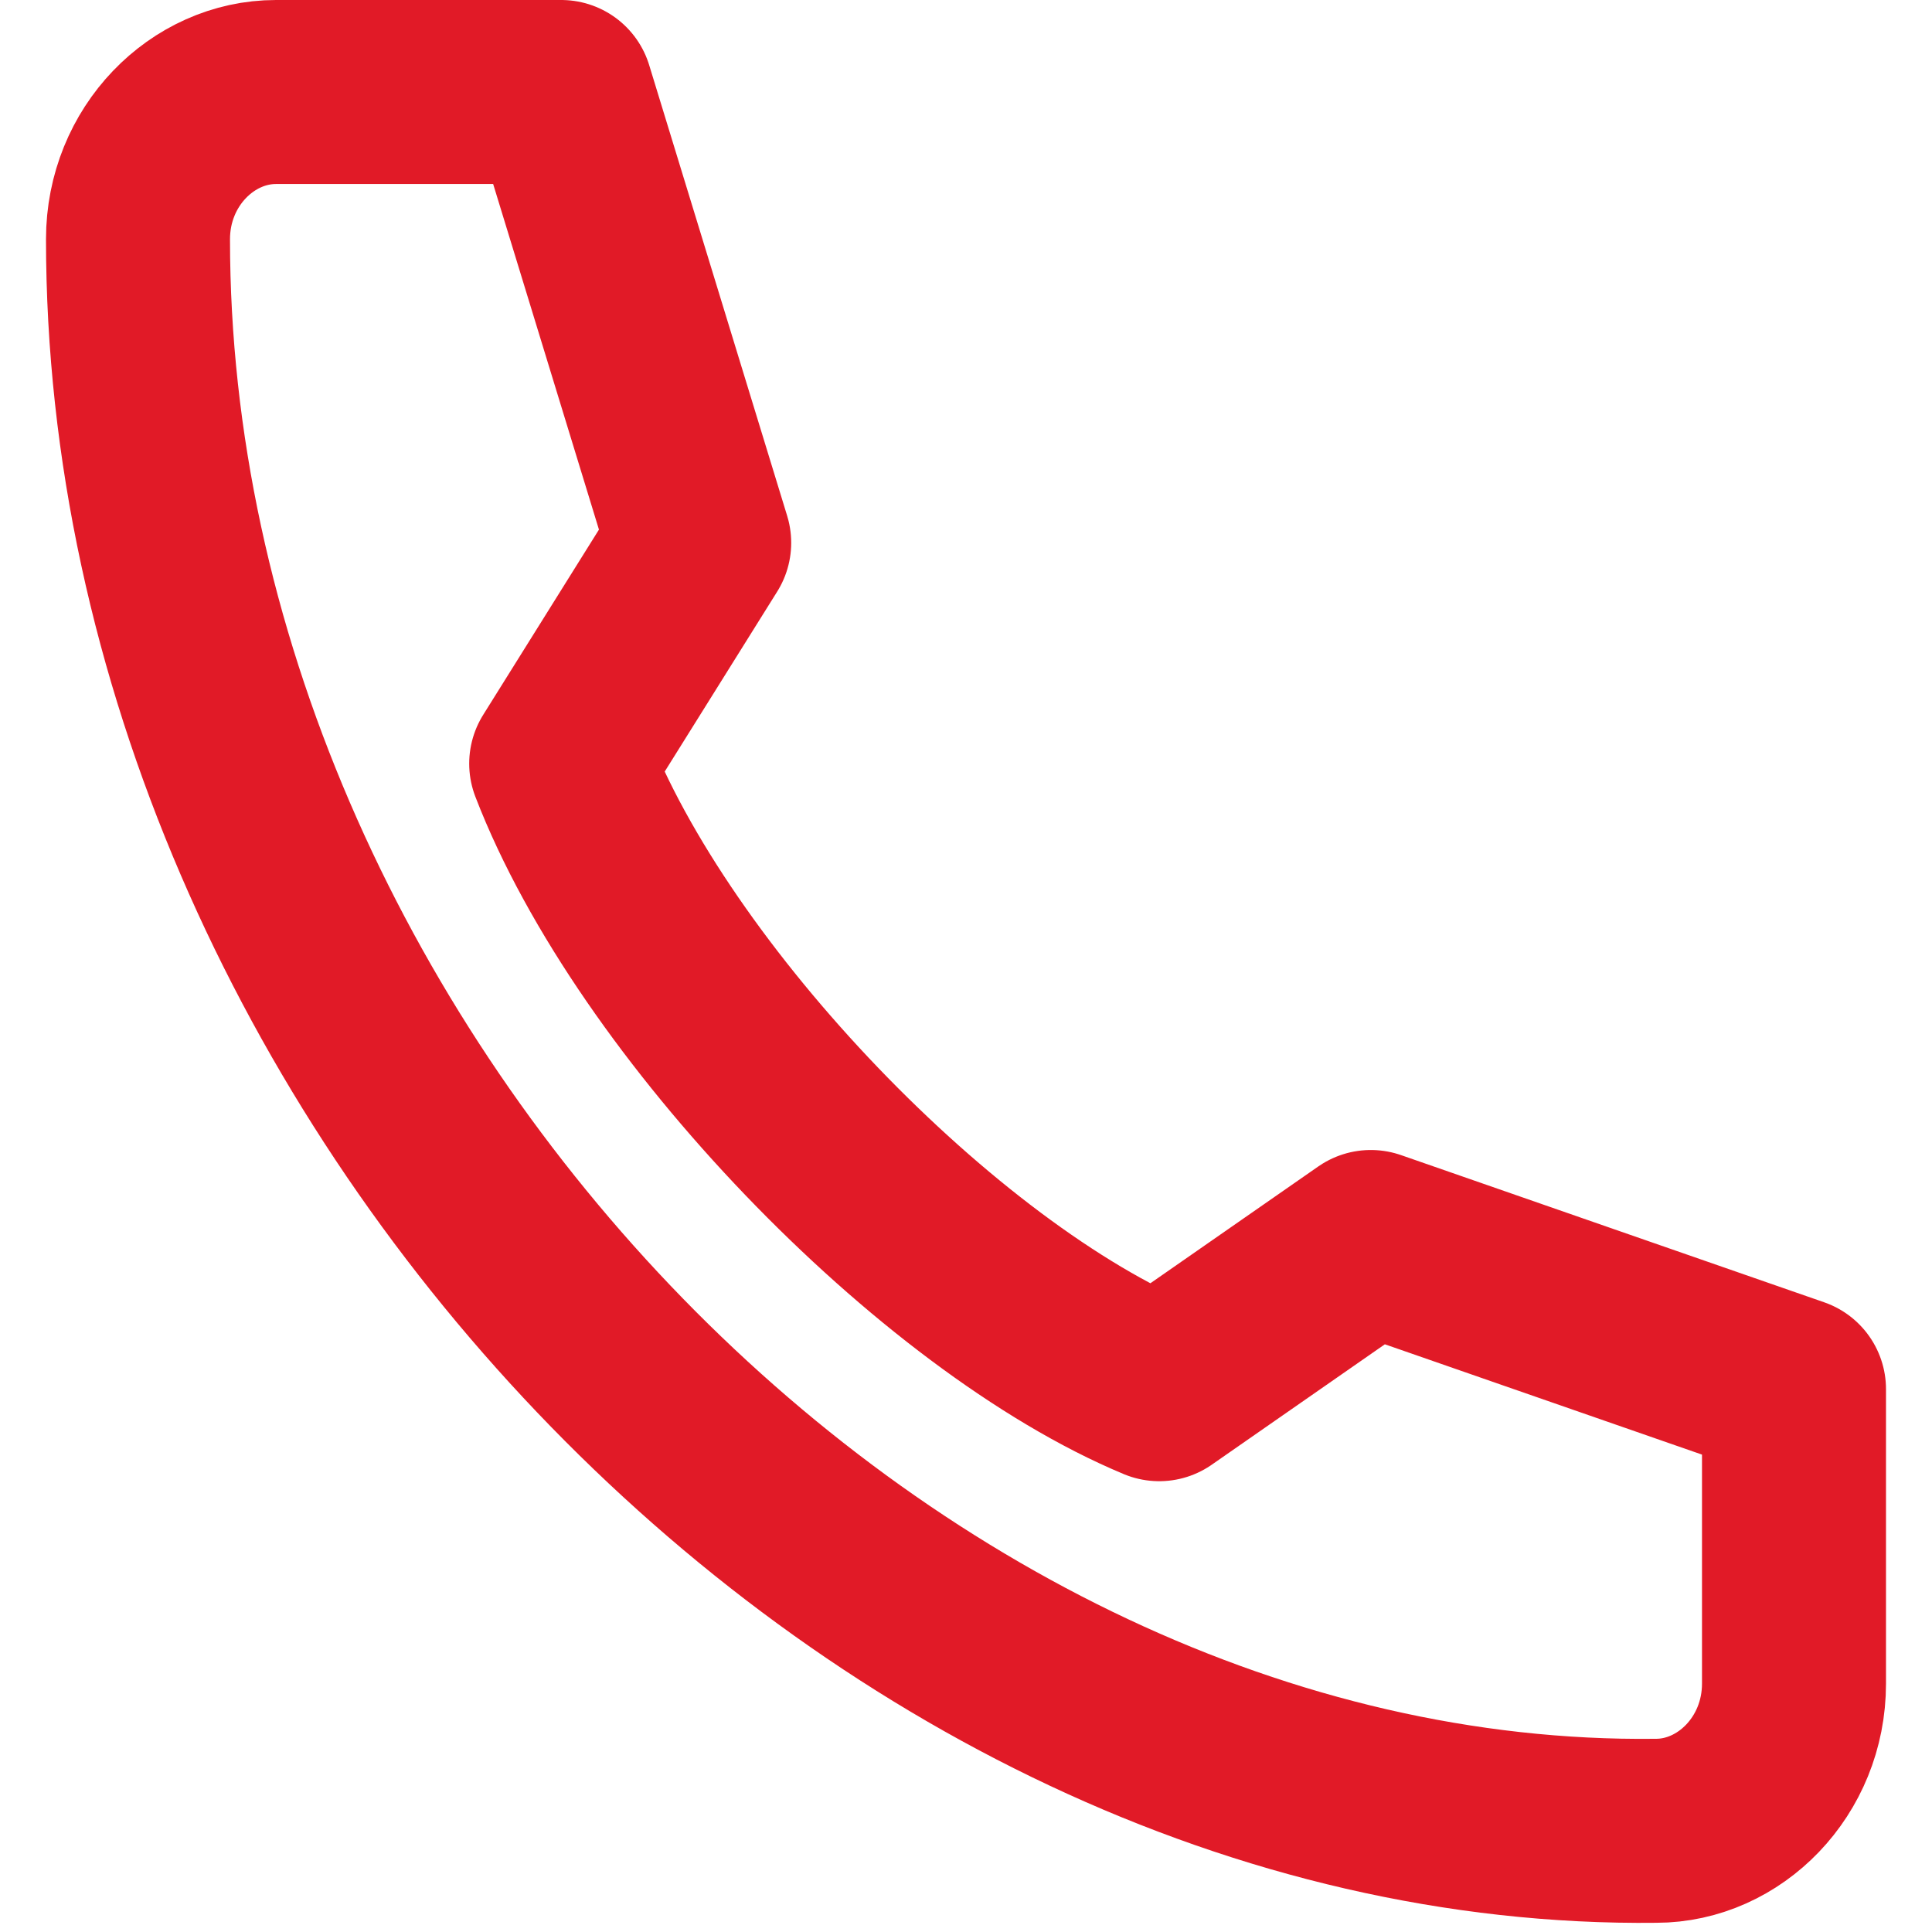 <?xml version="1.0" encoding="utf-8"?>
<!-- Generator: Adobe Illustrator 27.8.1, SVG Export Plug-In . SVG Version: 6.00 Build 0)  -->
<svg version="1.1" id="Vrstva_1" xmlns="http://www.w3.org/2000/svg" xmlns:xlink="http://www.w3.org/1999/xlink" x="0px" y="0px"
	 viewBox="0 0 21 21" style="enable-background:new 0 0 21 21;" xml:space="preserve">
<style type="text/css">
	.st0{fill:none;stroke:#E11A27;stroke-width:2;stroke-linecap:round;stroke-linejoin:round;stroke-miterlimit:10;}
</style>
<path class="st0" d="M12.6,15.1l2.3-1.6l4.6,1.6v3.2c0,0.9-0.7,1.6-1.5,1.6C9.5,20,1.5,11.6,1.5,2.6C1.5,1.7,2.2,1,3,1h3.1l1.5,4.9
	L6.1,8.3C7.1,10.9,10.2,14.1,12.6,15.1z"/>
</svg>
